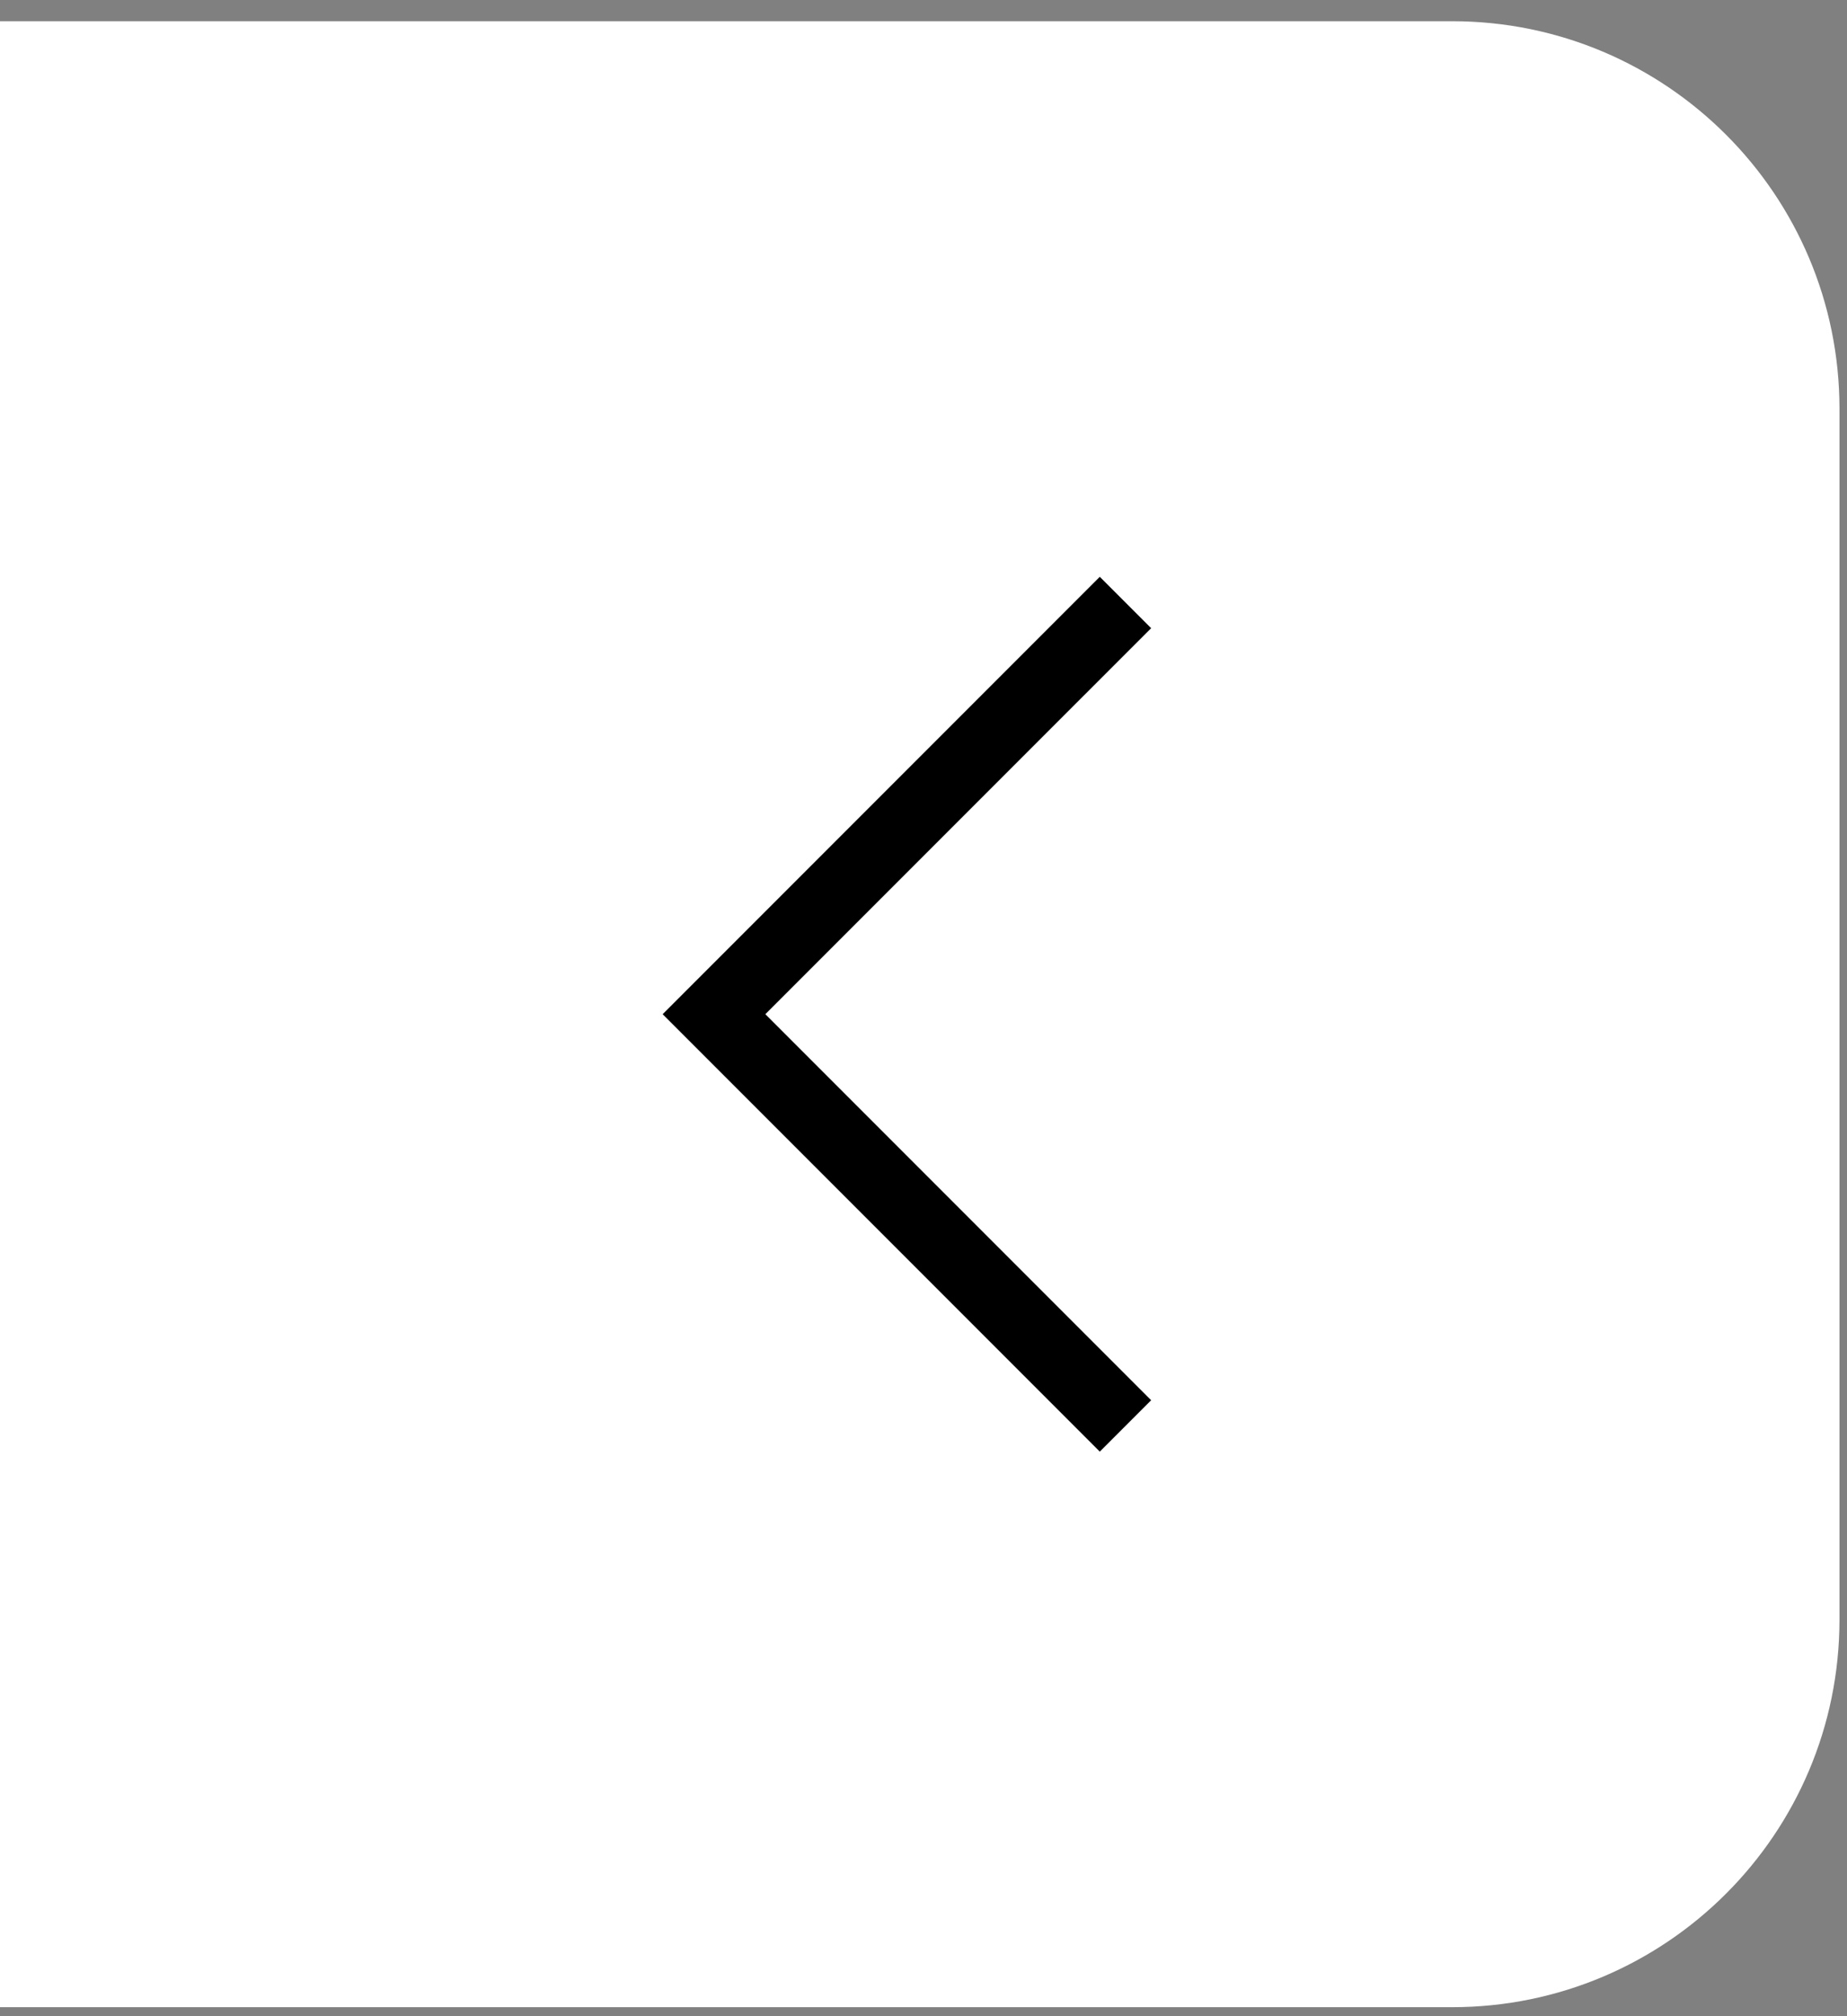 <svg width="66" height="72" viewBox="0 0 66 72" fill="none" xmlns="http://www.w3.org/2000/svg">
<rect x="0" y="0" width="66" height="72" fill="#808080" stroke="none"/>
<path d="M0 0.758H51.892C59.535 0.758 65.731 6.953 65.731 14.596V57.84C65.731 65.482 59.535 71.678 51.892 71.678H0V0.758Z" fill="white"/>
<path d="M40.217 21.516L25.514 36.218L40.217 50.921" stroke="black" stroke-width="2.595"/>
</svg>
